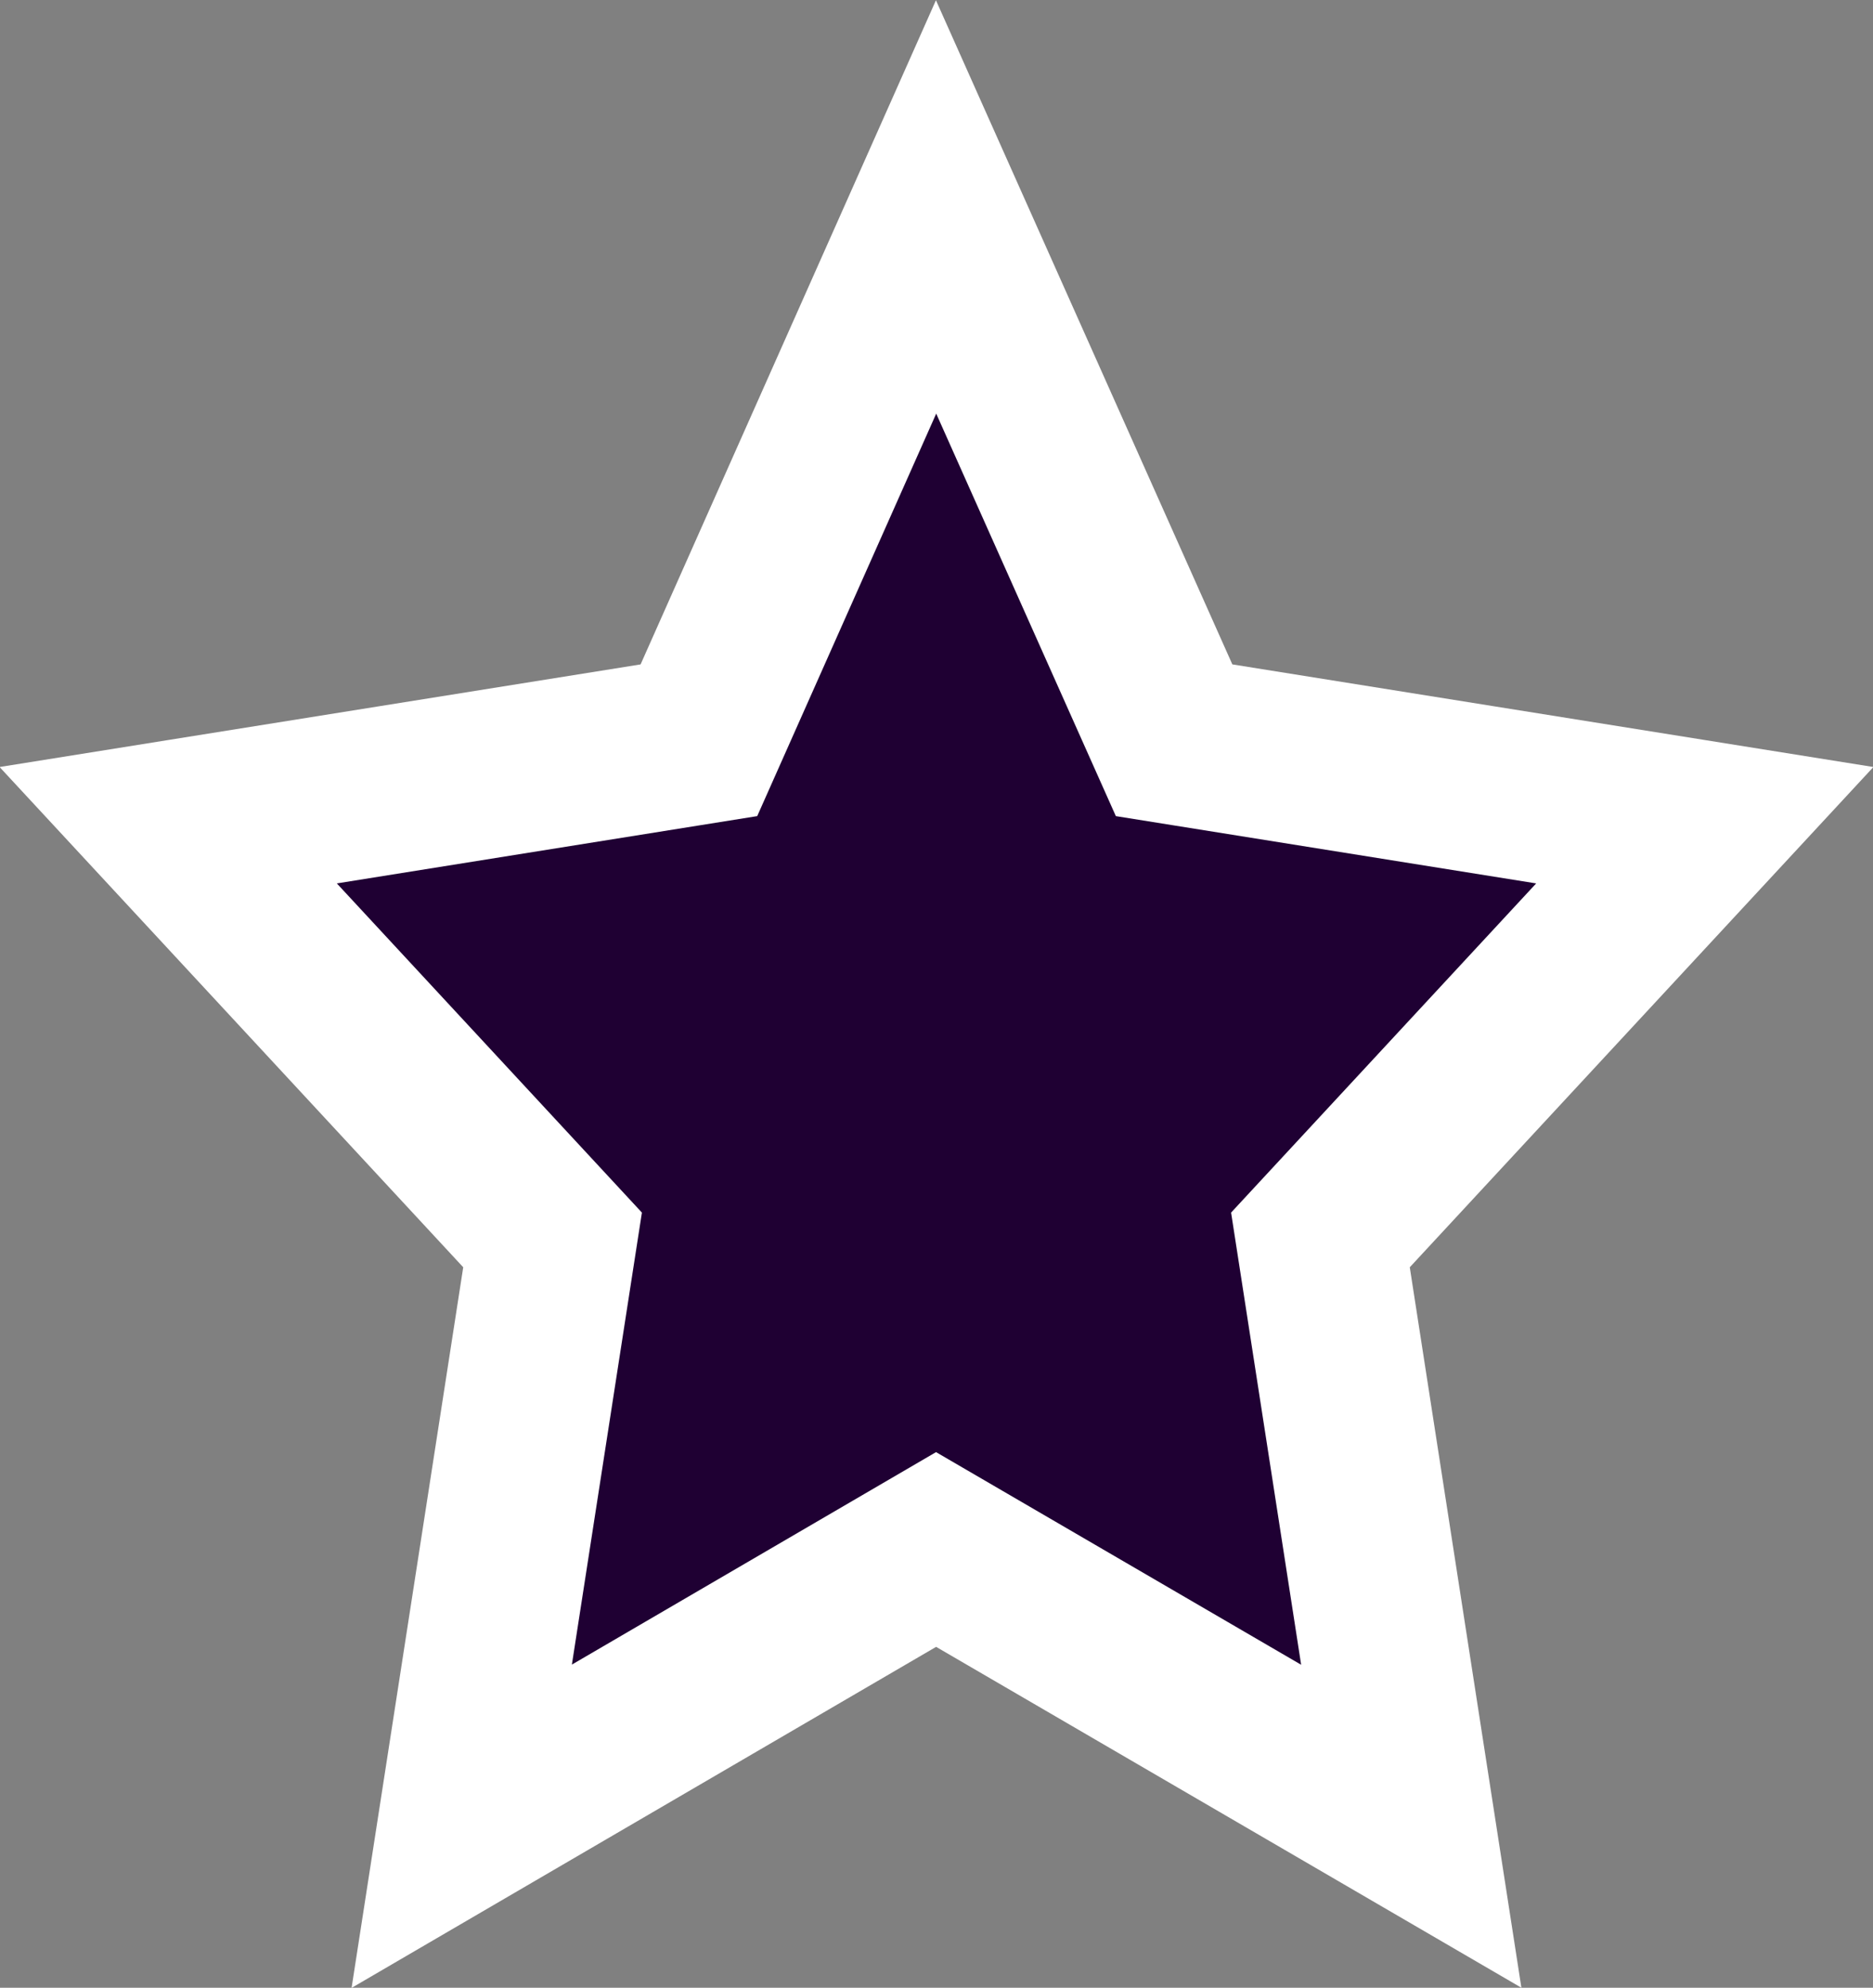 <svg xmlns="http://www.w3.org/2000/svg" viewBox="0 0 22.27 23.63"><rect x="0" y="0" width="22.27" height="23.63" fill="#808080" stroke="none"/><defs><style>.cls-1{fill:#1f0033;stroke:#fff;stroke-miterlimit:10;stroke-width:2px;}</style></defs><title>starpurple</title><g id="レイヤー_2" data-name="レイヤー 2"><g id="レイヤー_1-2" data-name="レイヤー 1"><polygon class="cls-1" points="11.13 2.46 13.96 8.8 20.27 9.81 15.7 14.74 16.78 21.71 11.13 18.42 5.49 21.71 6.57 14.74 2 9.81 8.31 8.8 11.13 2.46"/></g></g></svg>